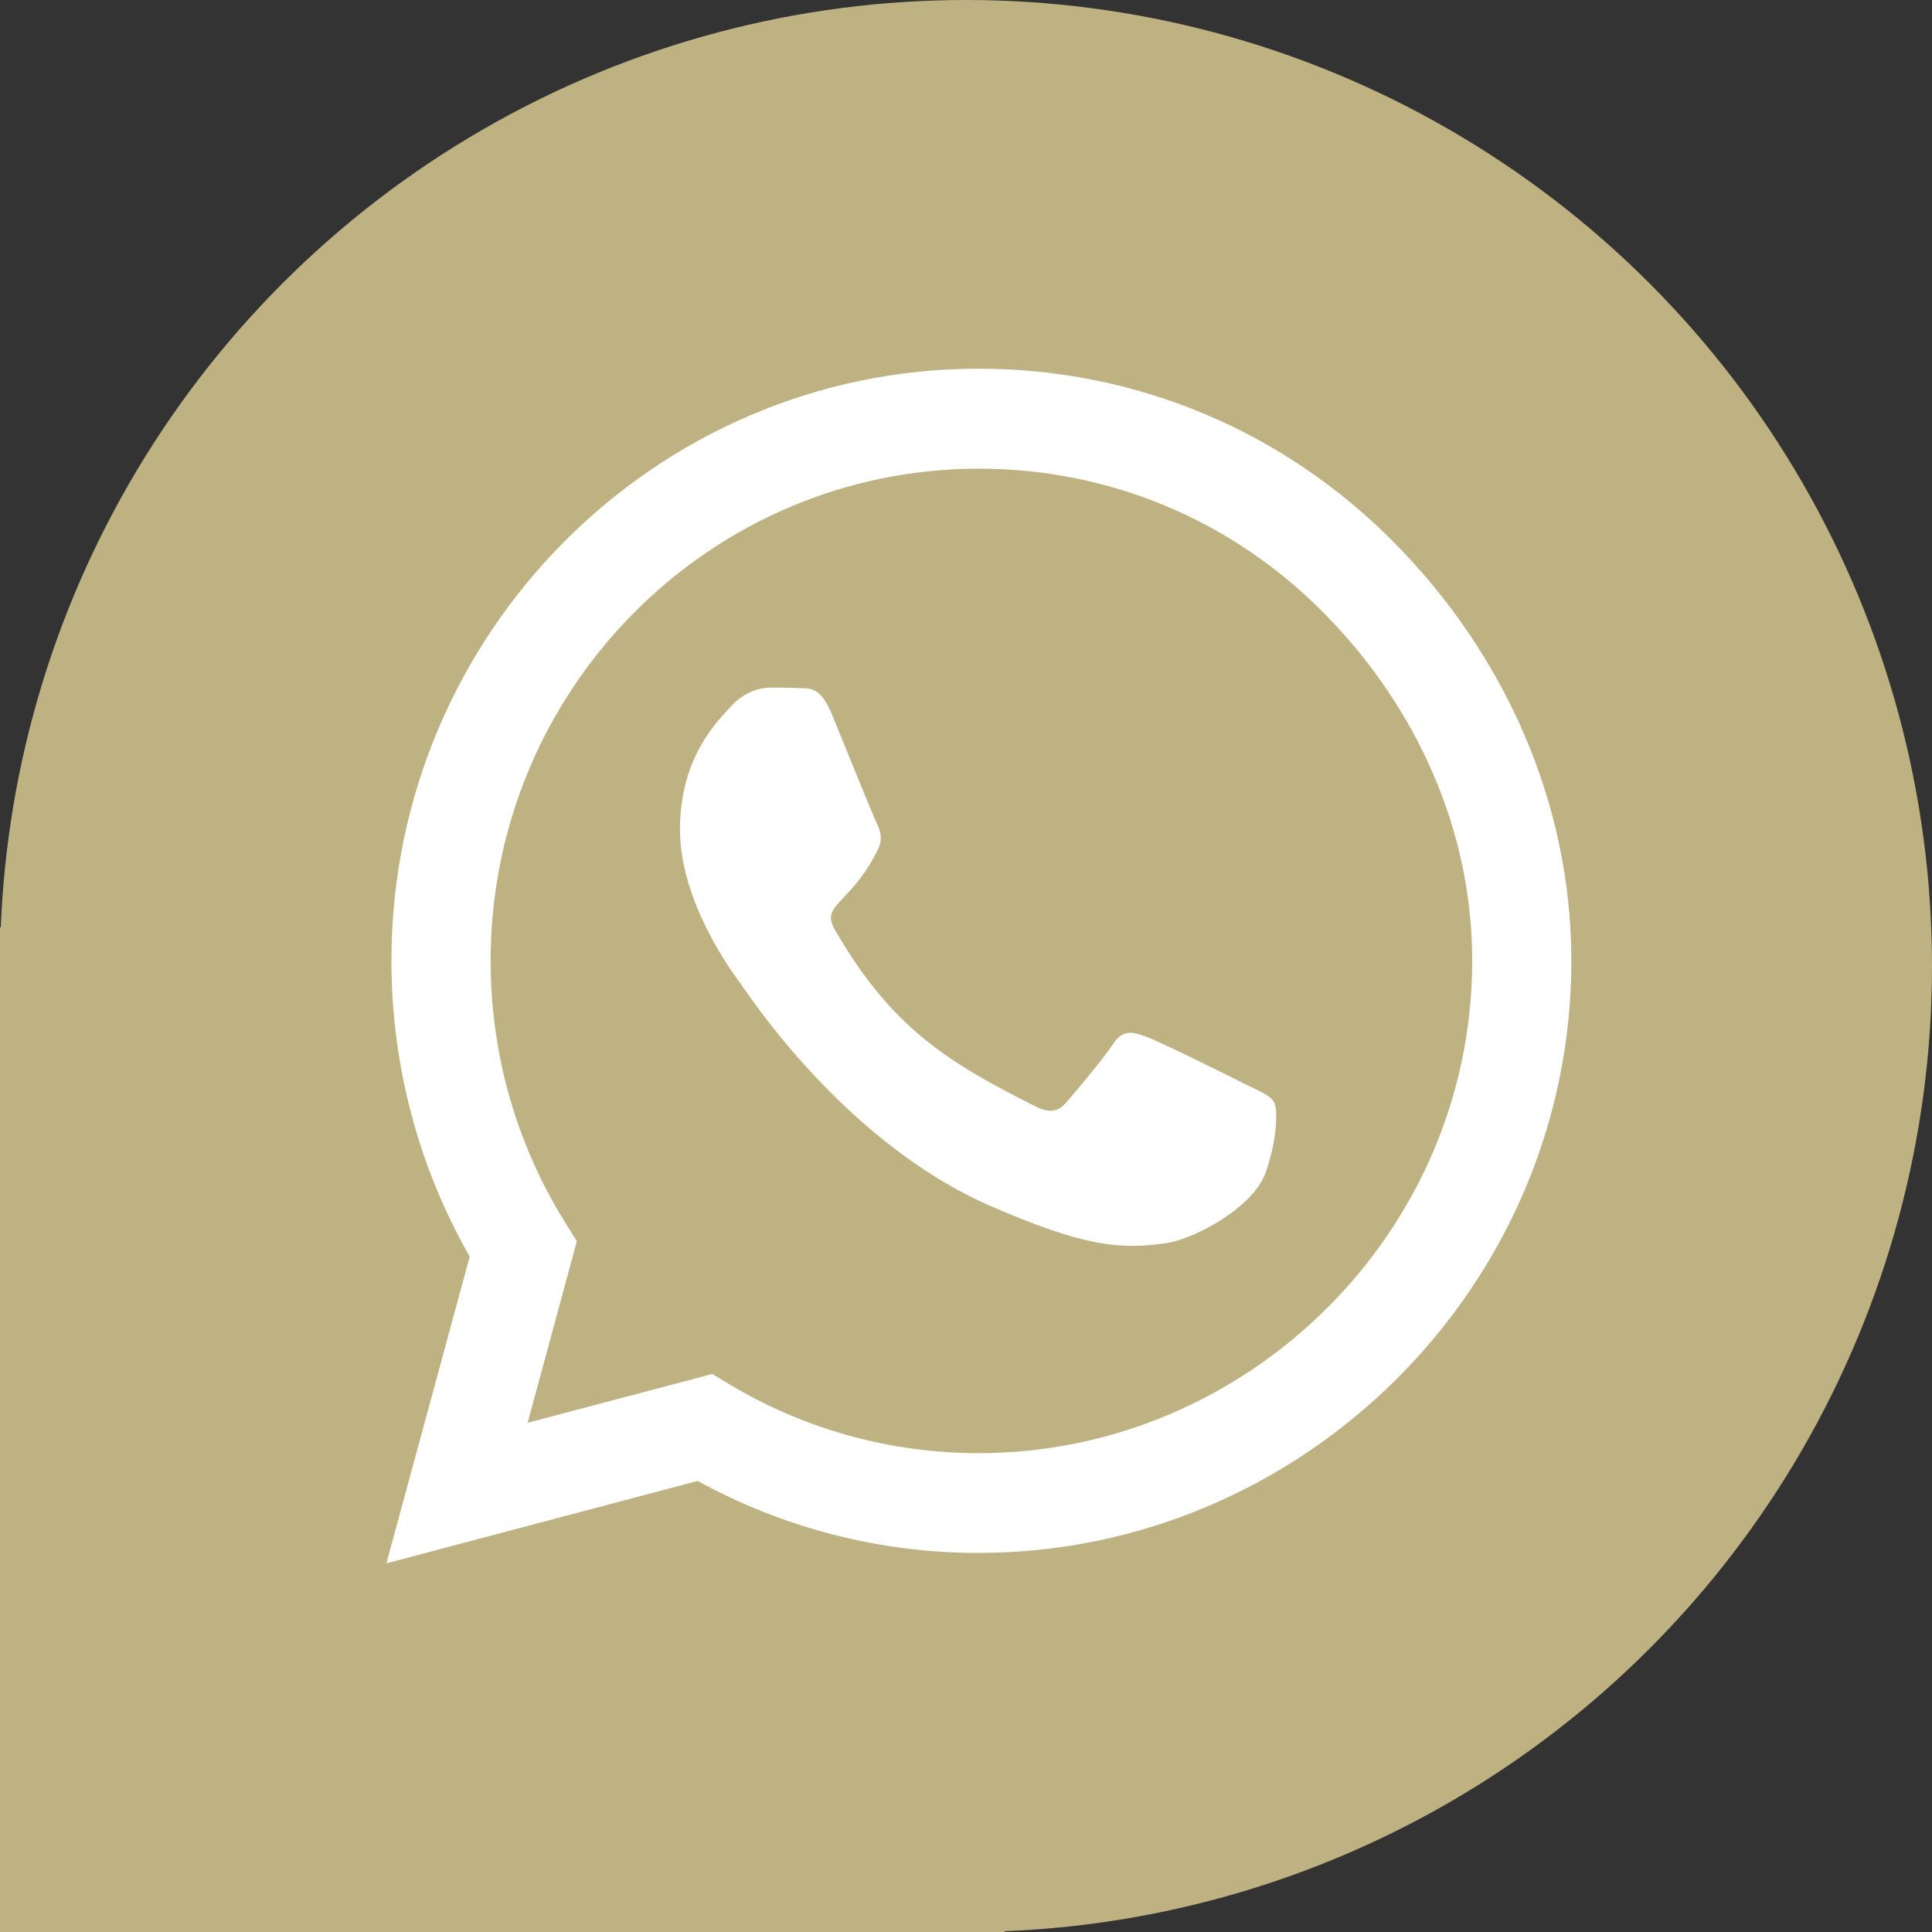 <svg width="75" height="75" viewBox="0 0 75 75" fill="none" xmlns="http://www.w3.org/2000/svg">
<rect x="0" y="0" width="75" height="75" fill="#333333" stroke="none"/>
<circle cx="37.5" cy="37.5" r="37.5" fill="#BEB282"/>
<rect y="36" width="39" height="39" fill="#BEB282"/>
<path d="M54.11 21.051C49.808 16.704 44.079 14.312 37.99 14.312C25.422 14.312 15.195 24.623 15.195 37.293C15.195 41.34 16.242 45.295 18.234 48.783L15 60.688L27.085 57.489C30.412 59.321 34.16 60.284 37.98 60.284H37.99C50.547 60.284 61 49.974 61 37.303C61 31.165 58.413 25.399 54.11 21.051ZM37.99 56.412C34.581 56.412 31.244 55.491 28.338 53.752L27.65 53.338L20.483 55.232L22.393 48.183L21.941 47.458C20.041 44.415 19.046 40.906 19.046 37.293C19.046 26.765 27.547 18.194 38 18.194C43.062 18.194 47.816 20.182 51.389 23.794C54.962 27.407 57.16 32.2 57.15 37.303C57.15 47.841 48.432 56.412 37.99 56.412ZM48.381 42.106C47.816 41.817 45.013 40.429 44.489 40.243C43.966 40.047 43.586 39.953 43.206 40.533C42.826 41.113 41.737 42.396 41.399 42.79C41.07 43.173 40.731 43.224 40.166 42.935C36.819 41.247 34.622 39.922 32.414 36.102C31.829 35.088 33 35.16 34.088 32.966C34.273 32.583 34.18 32.252 34.037 31.962C33.893 31.672 32.753 28.846 32.281 27.697C31.819 26.579 31.346 26.734 30.997 26.714C30.669 26.693 30.289 26.693 29.909 26.693C29.529 26.693 28.913 26.838 28.389 27.407C27.866 27.987 26.397 29.374 26.397 32.2C26.397 35.026 28.441 37.759 28.718 38.142C29.005 38.525 32.733 44.322 38.452 46.816C42.066 48.39 43.483 48.524 45.29 48.255C46.389 48.09 48.658 46.868 49.13 45.523C49.603 44.177 49.603 43.028 49.459 42.79C49.325 42.531 48.946 42.386 48.381 42.106Z" fill="white"/>
</svg>
